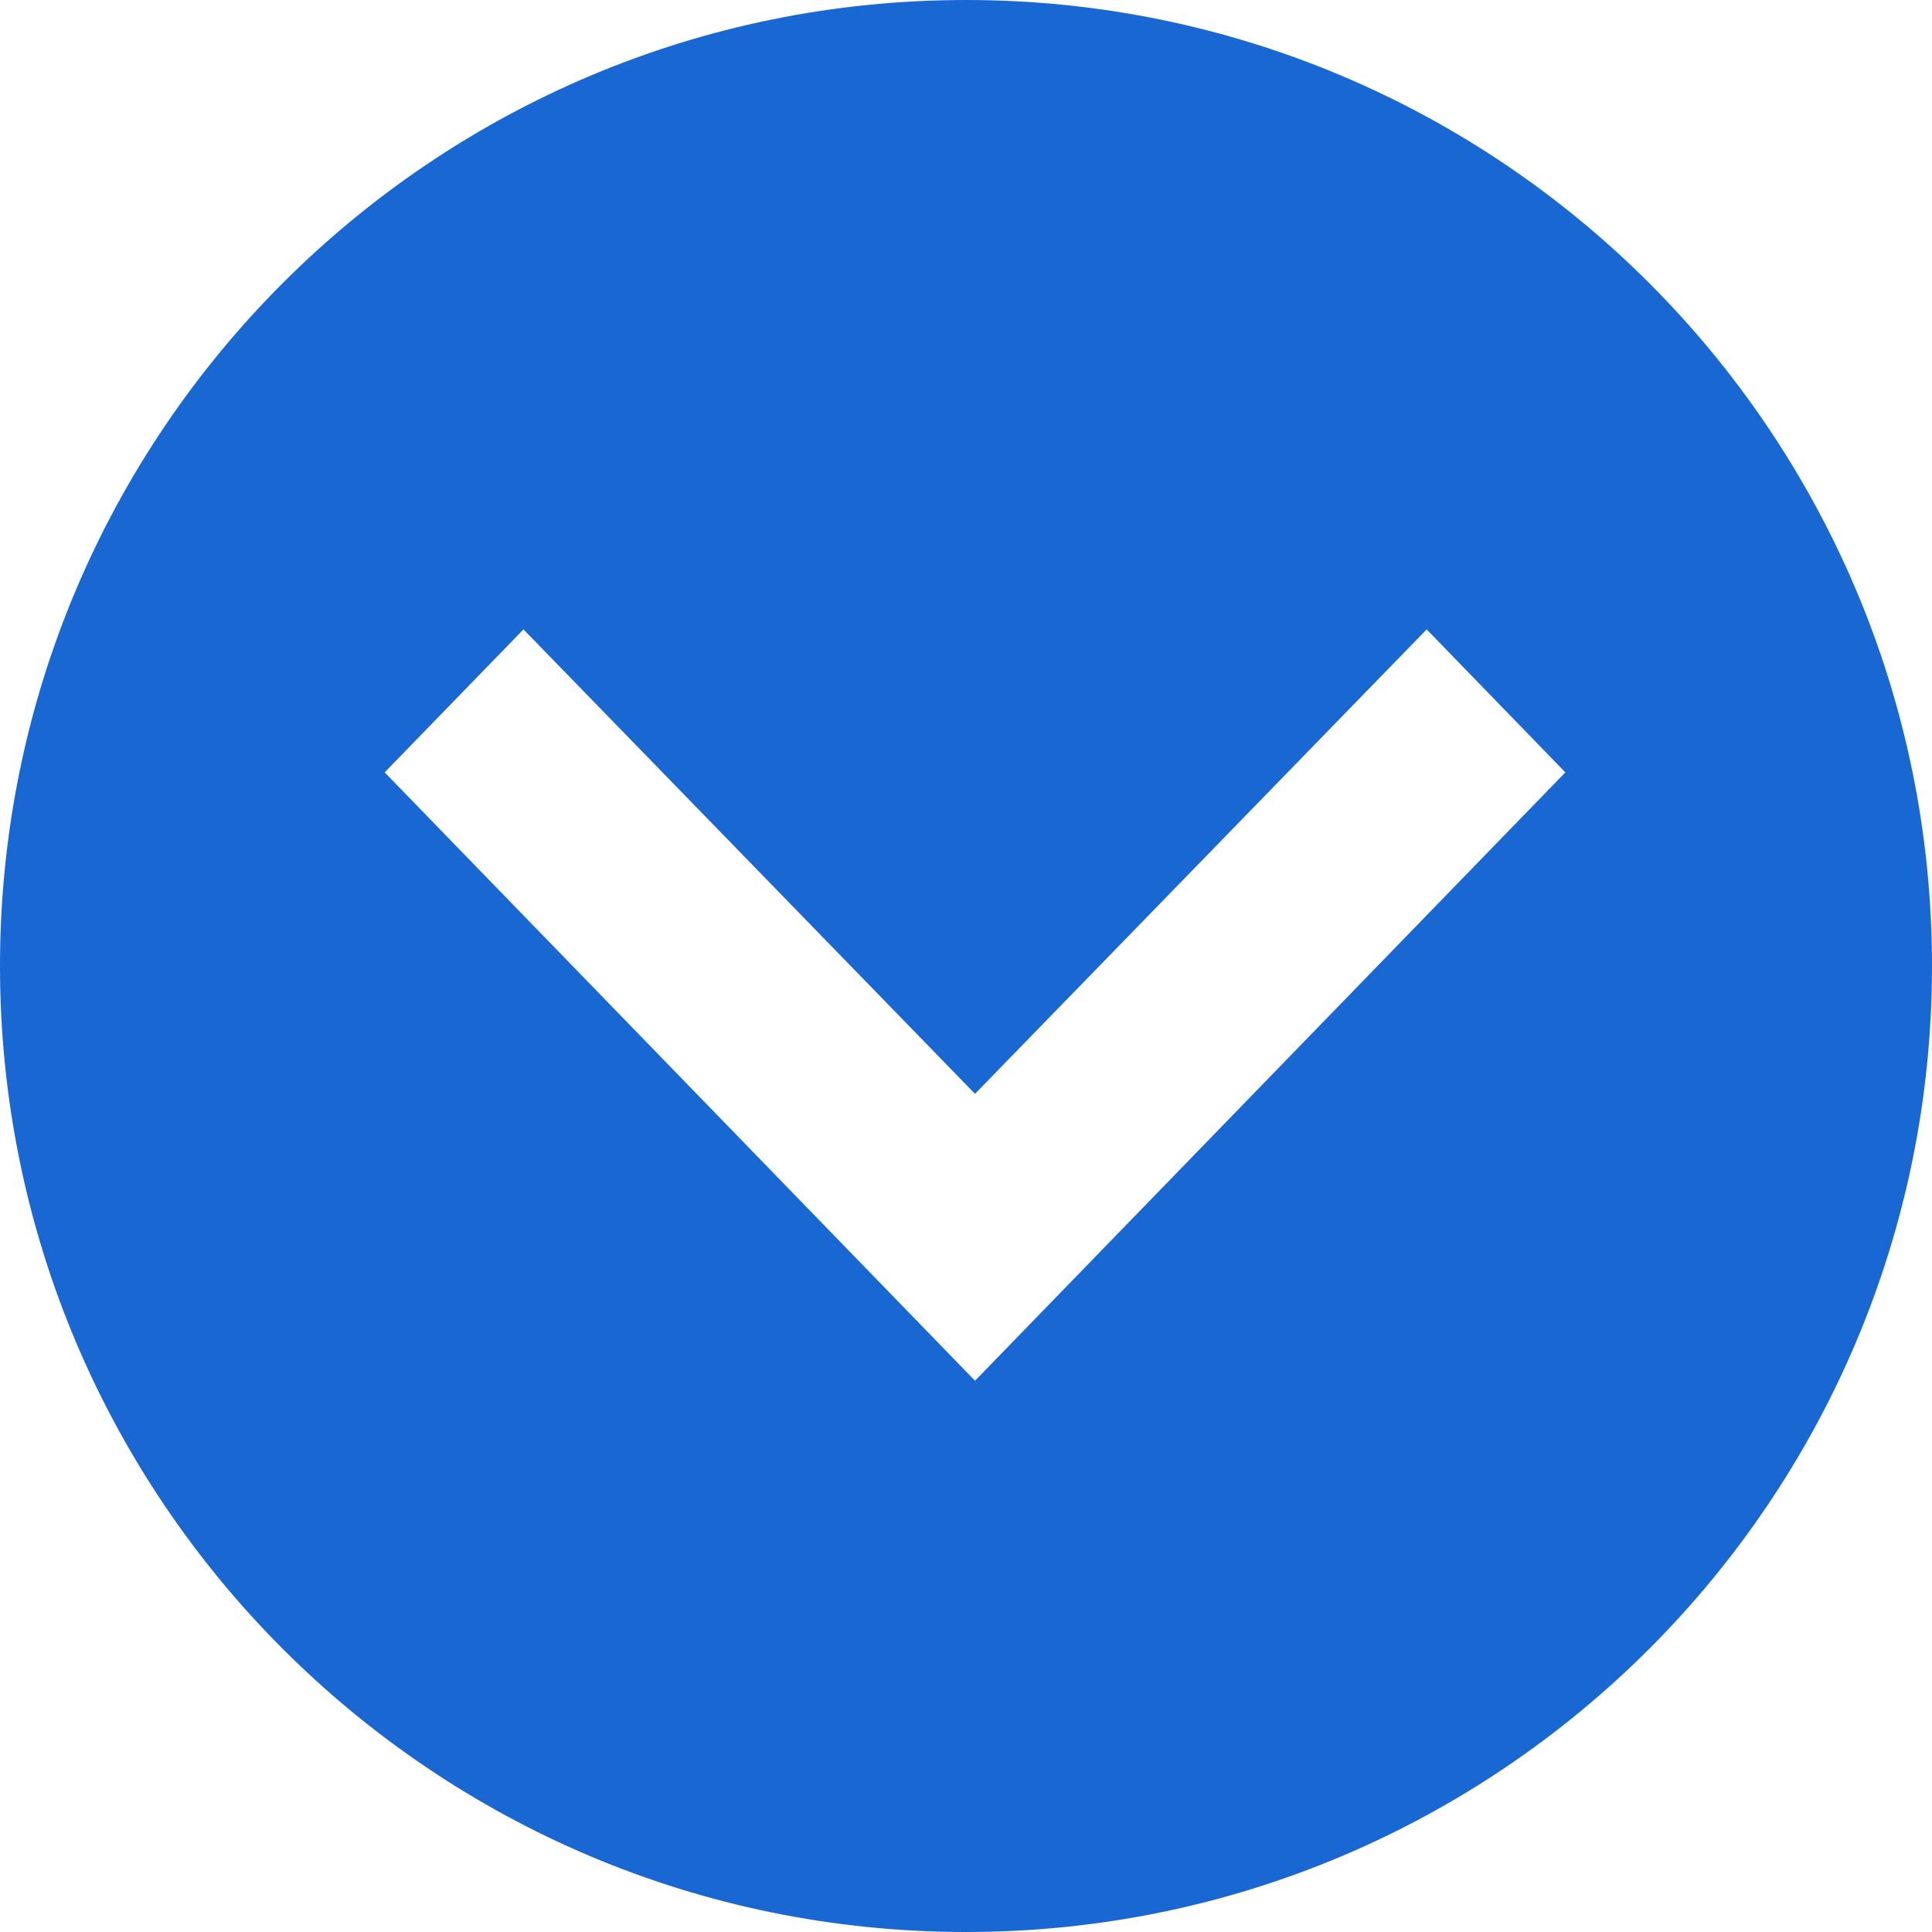 <?xml version="1.0" encoding="UTF-8"?>
<svg width="18px" height="18px" viewBox="0 0 18 18" version="1.1" xmlns="http://www.w3.org/2000/svg" xmlns:xlink="http://www.w3.org/1999/xlink">
    <!-- Generator: Sketch 49 (51002) - http://www.bohemiancoding.com/sketch -->
    <title>mdpi/ic_expand_all_Resting_18px</title>
    <desc>Created with Sketch.</desc>
    <defs></defs>
    <g id="Visual-Design" stroke="none" stroke-width="1" fill="none" fill-rule="evenodd">
        <g id="XLarge---Grid-view---show-less" transform="translate(-1289, -4400)" fill="#1967d2">
            <g id="FAQs" transform="translate(0, 4322)">
                <g id="ic_expand_all_Resting_18px" transform="translate(1289, 78)">
                    <path d="M0,9 C0,13.97 4.029,18 9,18 C13.97,18 18,13.97 18,9 C18,4.029 13.97,0 9,0 C4.029,0 0,4.029 0,9 Z M4.877,5.864 L9.084,10.191 L13.292,5.864 L14.584,7.196 L9.084,12.864 L3.584,7.196 L4.877,5.864 Z"></path>
                </g>
            </g>
        </g>
    </g>
</svg>
